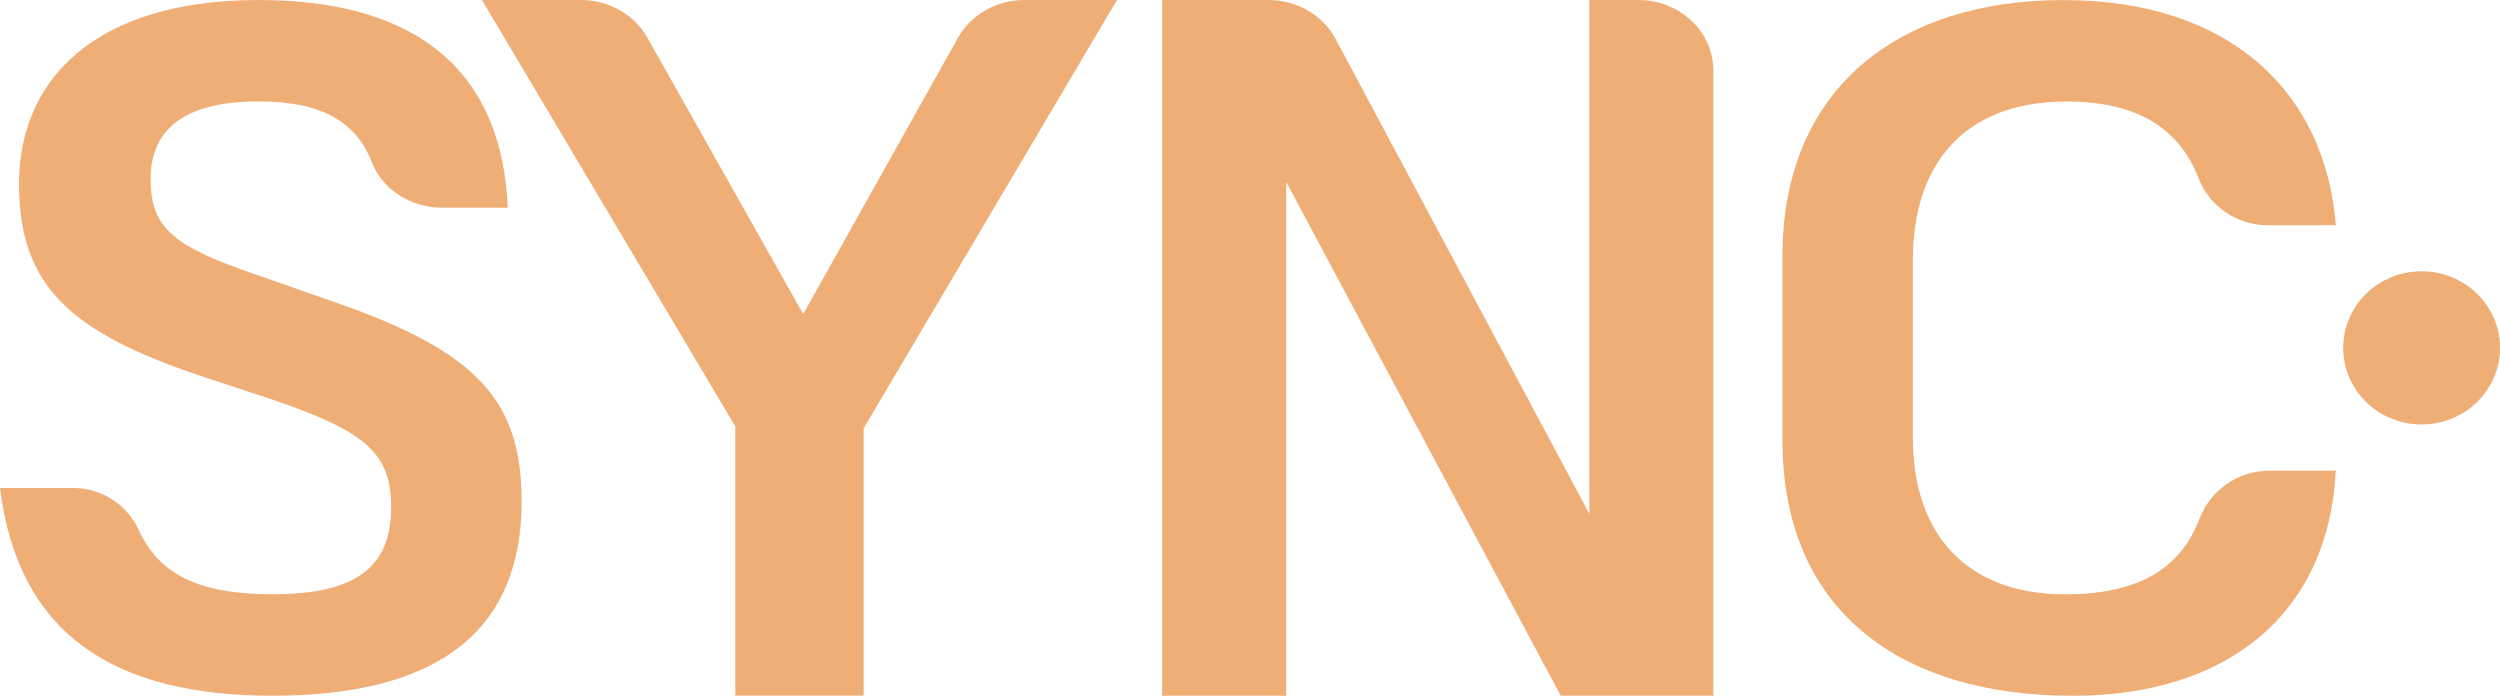 <svg xmlns="http://www.w3.org/2000/svg" id="Layer_1" viewBox="69.49 69.5 456.28 126.99"><defs><style>.cls-1{fill:#f0ae77;}</style></defs><path class="cls-1" d="M96.98,102.31c0,9.17,4.84,12.35,19.15,17.28l14.12,4.94c26.7,9.17,34.44,18.34,34.44,36.5,0,22.75-14.12,35.45-45.47,35.45-29.02,0-46.44-11.29-49.73-37.92h13.3c5.38,0,9.96,3.15,12.03,7.68,3.73,8.13,11.01,11.72,24.39,11.72,15.48,0,21.67-5.12,21.67-15.87,0-9.87-4.64-13.75-20.9-19.4l-13.35-4.41c-24.38-8.11-33.67-16.58-33.67-35.27s13.55-33.51,43.73-33.51,44.5,14.11,45.47,37.91h-11.92c-5.77,0-10.95-3.3-12.87-8.26-2.86-7.4-9.11-11.14-20.68-11.14-14.71,0-19.73,5.99-19.73,14.28Z"/><path class="cls-1" d="M203.69,196.48v-49.16l-46.24-77.82h18.05c5.08,0,9.75,2.64,12.13,6.85l28.45,50.47,28.26-50.44c2.37-4.23,7.05-6.88,12.14-6.88h16.87l-46.24,78.18v48.79h-23.41Z"/><path class="cls-1" d="M304.24,102.7v93.78h-22.64v-126.98h19.39c5.19,0,9.94,2.75,12.26,7.1l46.32,86.68v-93.78h8.92c7.57,0,13.71,5.76,13.71,12.86v114.12h-27.86l-50.11-93.78Z"/><path class="cls-1" d="M394.81,149.92v-33.68c0-30.33,20.9-46.73,51.27-46.73s47.79,16.75,49.73,41.09h-12.41c-5.82,0-10.7-3.55-12.63-8.54-3.58-9.24-11.33-14.03-24.1-14.03-18.57,0-28.06,11.29-28.06,28.92v32.45c0,17.29,9.48,28.57,27.86,28.57,12.77,0,20.88-4.35,24.43-13.75,1.94-5.15,6.91-8.82,12.88-8.82h12.03c-1.35,26.28-19.93,41.09-47.99,41.09-32.31,0-53.01-16.23-53.01-46.56Z"/><ellipse class="cls-1" cx="511.46" cy="132.99" rx="14.31" ry="13.98"/></svg>